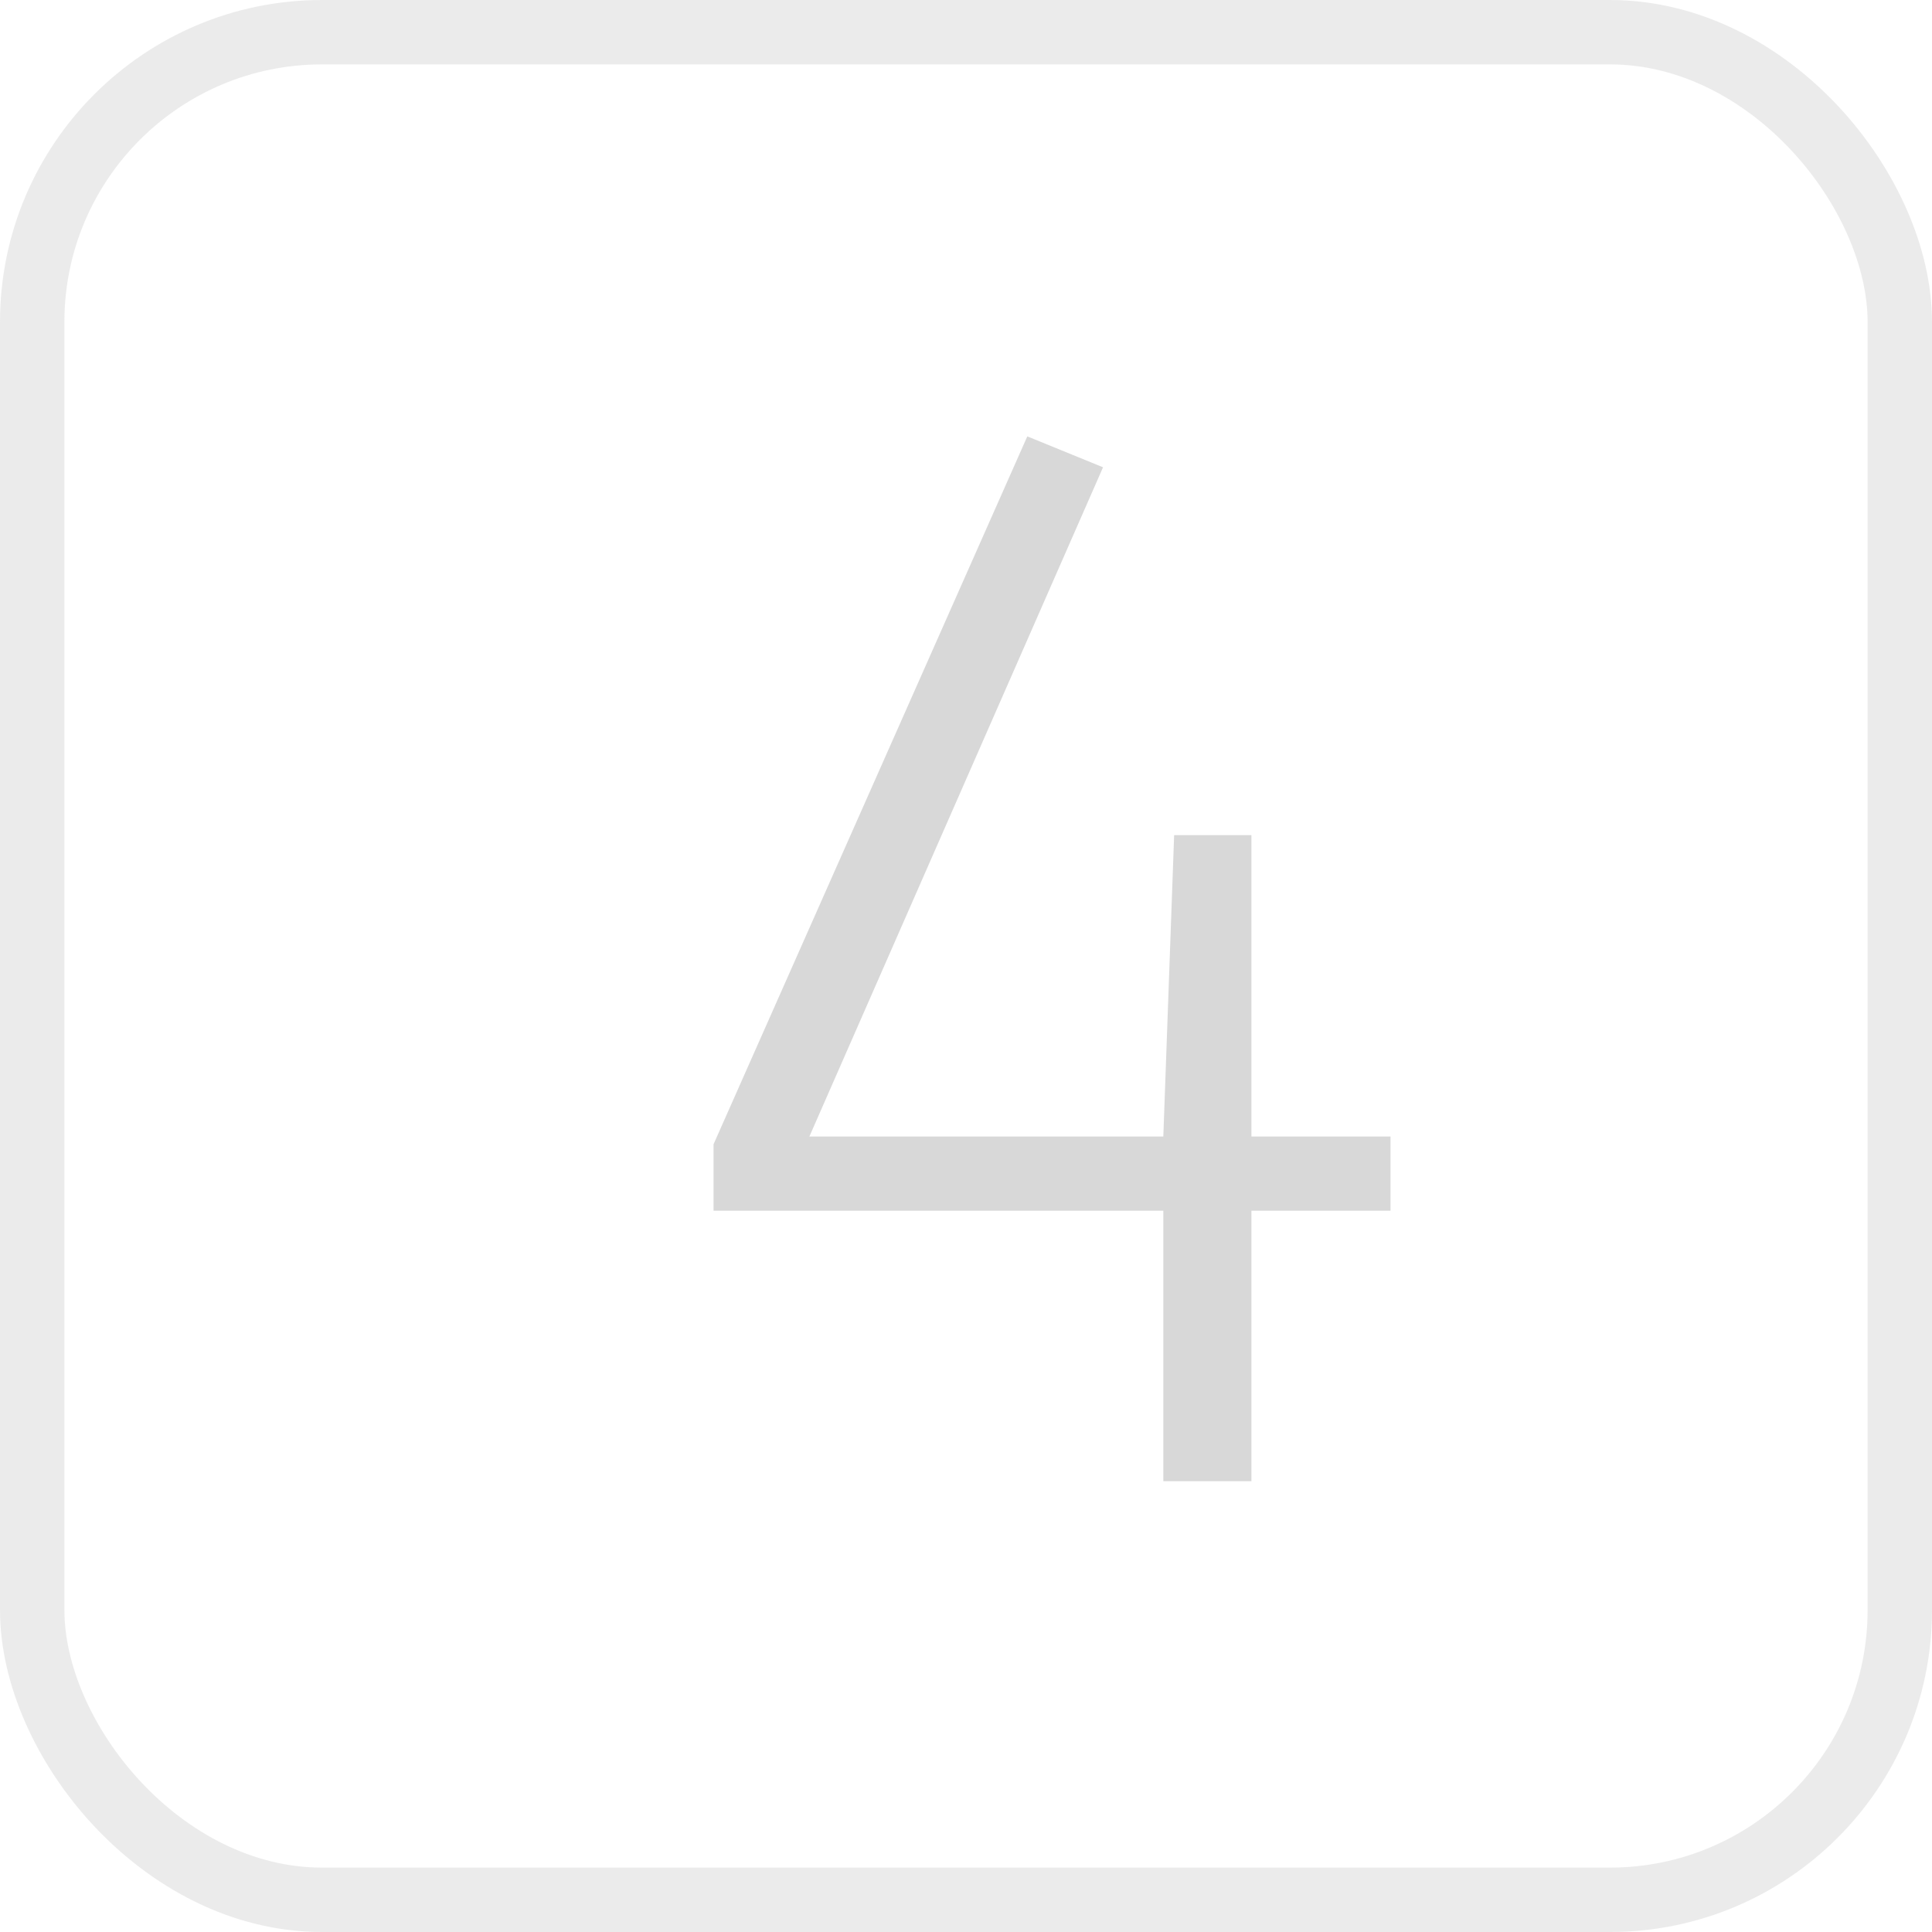 <?xml version="1.0" encoding="UTF-8"?> <svg xmlns="http://www.w3.org/2000/svg" width="30" height="30" viewBox="0 0 30 30" fill="none"><rect x="0.5" y="0.5" width="29" height="29" rx="4.5" stroke="#D8D8D8" stroke-opacity="0.5"></rect><path d="M21.592 17.648V18.8H19.432V23H18.064V18.8H11.08V17.768L15.952 6.776L17.128 7.256L12.568 17.648H18.064L18.232 12.968H19.432V17.648H21.592Z" fill="#D8D8D8"></path></svg> 